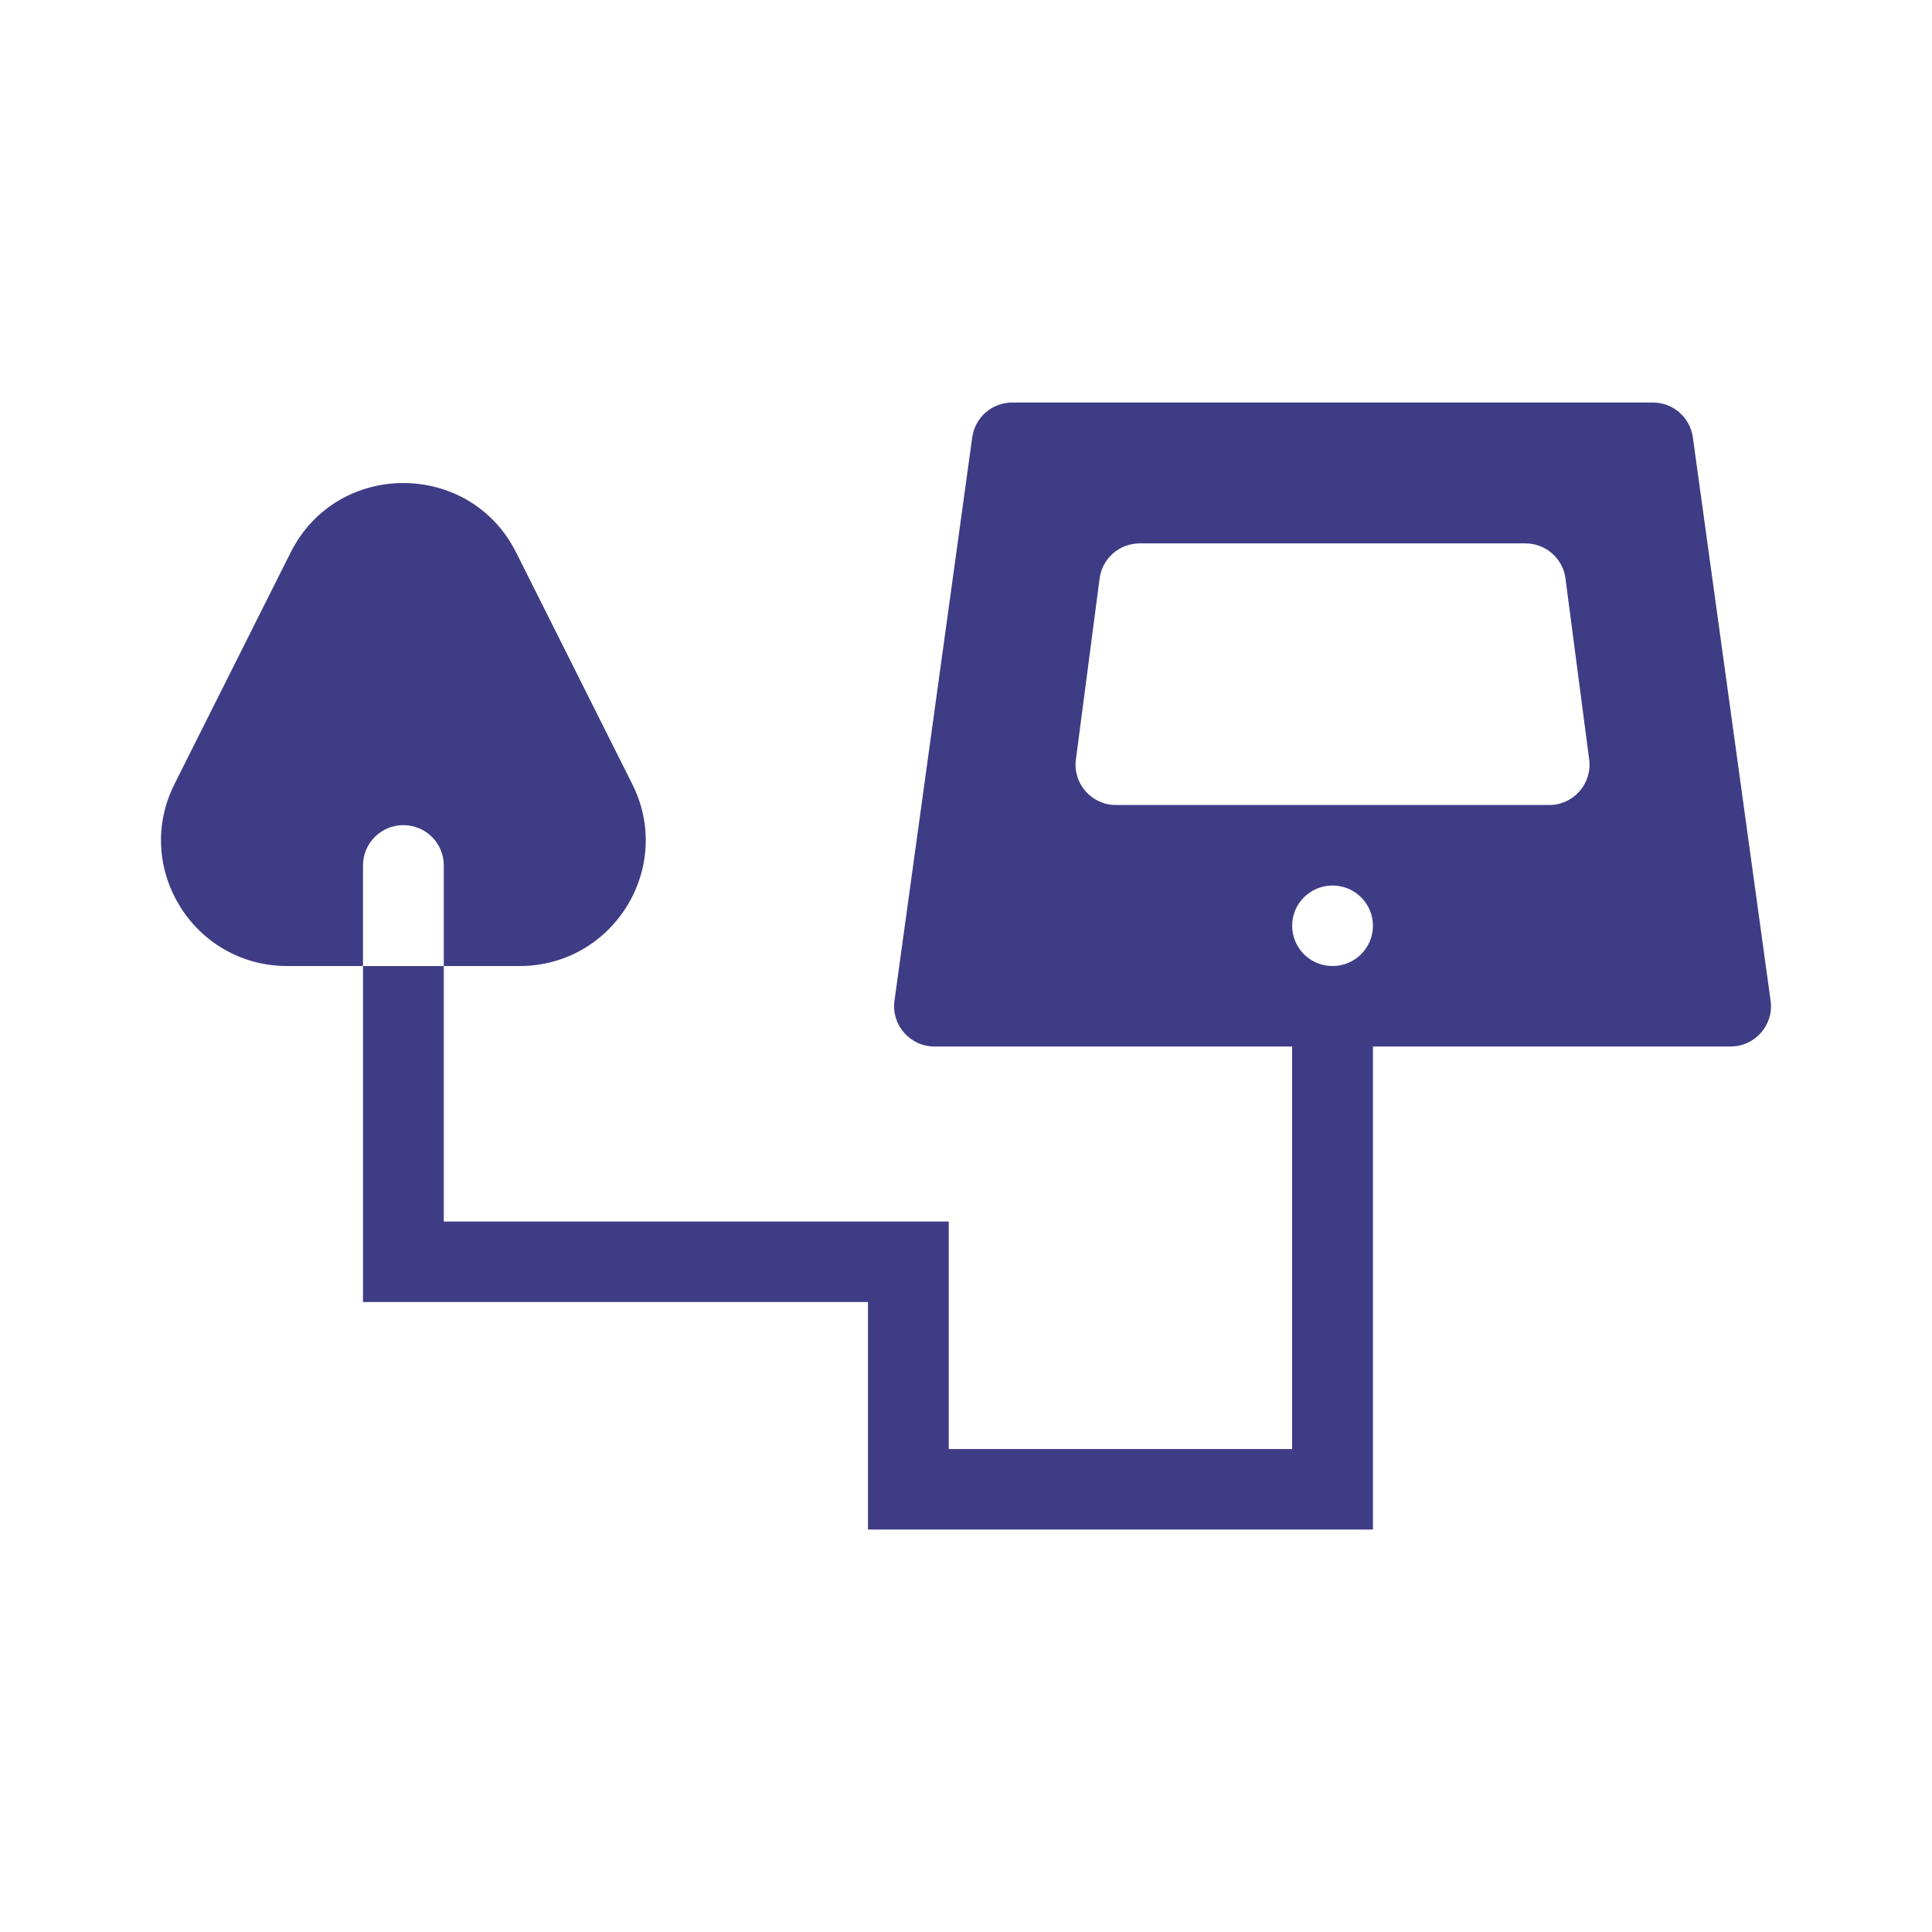 <svg width="70" height="70" viewBox="0 0 70 70" fill="none" xmlns="http://www.w3.org/2000/svg">
<path fill-rule="evenodd" clip-rule="evenodd" d="M36.676 14.584C35.945 14.584 35.326 15.122 35.226 15.844L32.408 36.26C32.288 37.136 32.971 37.917 33.858 37.917H46.816V52.501H34.375V44.258H16.079V35.001H18.824C22.219 35.001 24.428 31.438 22.909 28.41L18.701 20.018C17.017 16.662 12.213 16.662 10.53 20.018L6.321 28.41C4.803 31.438 7.011 35.001 10.407 35.001H13.152V47.175H31.448V55.417H49.744V37.917H62.702C63.59 37.917 64.273 37.136 64.153 36.26L61.335 15.844C61.235 15.122 60.616 14.584 59.885 14.584H36.676ZM13.152 35.001H16.079V31.355C16.079 30.549 15.424 29.896 14.615 29.896C13.807 29.896 13.152 30.549 13.152 31.355V35.001ZM39.841 20.958C39.936 20.232 40.557 19.688 41.293 19.688H55.269C56.004 19.688 56.625 20.232 56.72 20.958L57.579 27.52C57.693 28.393 57.011 29.167 56.128 29.167H40.434C39.55 29.167 38.868 28.393 38.982 27.52L39.841 20.958ZM49.744 33.542C49.744 34.348 49.089 35.001 48.281 35.001C47.472 35.001 46.817 34.348 46.817 33.542C46.817 32.737 47.472 32.084 48.281 32.084C49.089 32.084 49.744 32.737 49.744 33.542Z" fill="#3F3C86"/>
</svg>

